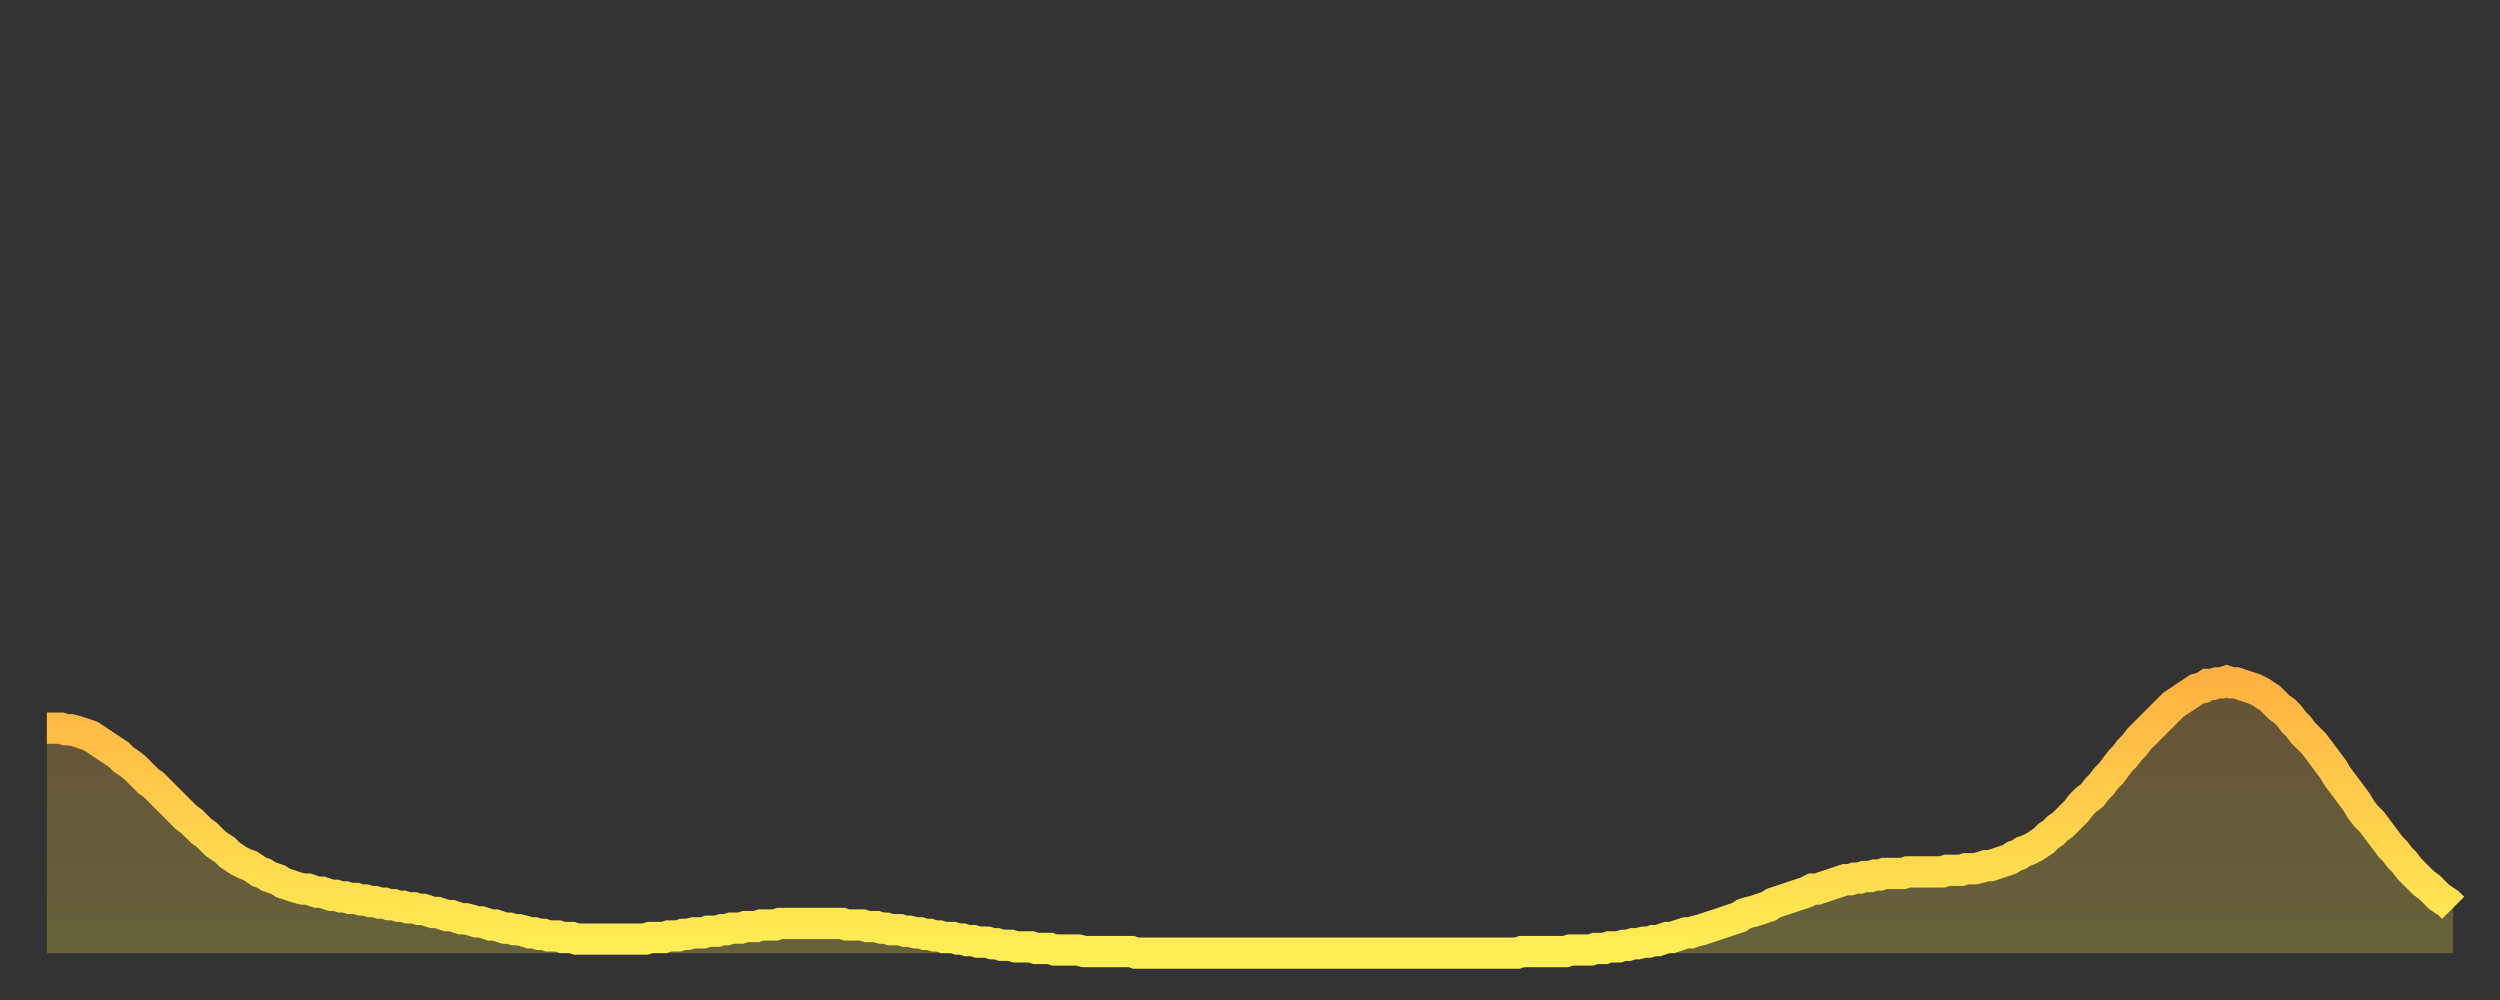 <?xml version="1.0" encoding="utf-8" ?>
<svg baseProfile="full" height="64" version="1.1" width="160" xmlns="http://www.w3.org/2000/svg" xmlns:ev="http://www.w3.org/2001/xml-events" xmlns:xlink="http://www.w3.org/1999/xlink"><rect width="100%" height="100%" fill="#333333" stroke="none"/><defs><linearGradient id="id68748" x1="0" x2="0" y1="0" y2="1"><stop offset="0%" stop-color="#ffb241" /><stop offset="50%" stop-color="#ffd04b" /><stop offset="100%" stop-color="#ffee55" /></linearGradient></defs><g transform="translate(3,3)"><g><path d="M 0.0 43.6 L 0.3 43.6 0.6 43.6 0.9 43.6 1.2 43.7 1.5 43.7 1.9 43.8 2.2 43.9 2.5 44.0 2.8 44.1 3.1 44.3 3.4 44.5 3.7 44.7 4.0 44.9 4.3 45.1 4.6 45.3 4.9 45.6 5.2 45.8 5.6 46.1 5.9 46.4 6.2 46.7 6.5 47.0 6.8 47.2 7.1 47.5 7.4 47.8 7.7 48.1 8.0 48.4 8.3 48.7 8.6 49.0 8.9 49.3 9.3 49.6 9.6 49.9 9.9 50.2 10.2 50.4 10.5 50.7 10.8 51.0 11.1 51.2 11.4 51.4 11.7 51.7 12.0 51.9 12.3 52.1 12.7 52.3 13.0 52.4 13.3 52.6 13.6 52.8 13.9 52.9 14.2 53.1 14.5 53.2 14.8 53.3 15.1 53.5 15.4 53.6 15.7 53.7 16.0 53.8 16.4 53.9 16.7 53.9 17.0 54.0 17.3 54.1 17.6 54.1 17.9 54.2 18.2 54.3 18.5 54.3 18.8 54.4 19.1 54.4 19.4 54.5 19.8 54.5 20.1 54.6 20.4 54.6 20.7 54.7 21.0 54.7 21.3 54.8 21.6 54.8 21.9 54.9 22.2 54.9 22.5 55.0 22.8 55.0 23.1 55.1 23.5 55.1 23.8 55.2 24.1 55.2 24.4 55.3 24.7 55.4 25.0 55.4 25.3 55.5 25.6 55.6 25.9 55.6 26.2 55.7 26.5 55.8 26.8 55.8 27.2 55.9 27.5 56.0 27.8 56.0 28.1 56.1 28.4 56.2 28.7 56.2 29.0 56.3 29.3 56.4 29.6 56.4 29.9 56.5 30.2 56.5 30.6 56.6 30.9 56.7 31.2 56.7 31.5 56.8 31.8 56.8 32.1 56.9 32.4 56.9 32.7 56.9 33.0 57.0 33.3 57.0 33.6 57.0 33.9 57.1 34.3 57.1 34.6 57.1 34.9 57.1 35.2 57.1 35.5 57.1 35.8 57.1 36.1 57.1 36.4 57.1 36.7 57.1 37.0 57.1 37.3 57.1 37.7 57.1 38.0 57.1 38.3 57.1 38.6 57.0 38.9 57.0 39.2 57.0 39.5 57.0 39.8 56.9 40.1 56.9 40.4 56.9 40.7 56.8 41.0 56.8 41.4 56.7 41.7 56.7 42.0 56.7 42.3 56.6 42.6 56.6 42.9 56.6 43.2 56.5 43.5 56.5 43.8 56.4 44.1 56.4 44.4 56.4 44.7 56.3 45.1 56.3 45.4 56.3 45.7 56.2 46.0 56.2 46.3 56.2 46.6 56.2 46.9 56.1 47.2 56.1 47.5 56.1 47.8 56.1 48.1 56.1 48.5 56.1 48.8 56.1 49.1 56.1 49.4 56.1 49.7 56.1 50.0 56.1 50.3 56.1 50.6 56.1 50.9 56.1 51.2 56.2 51.5 56.2 51.8 56.2 52.2 56.2 52.5 56.3 52.8 56.3 53.1 56.3 53.4 56.4 53.7 56.4 54.0 56.5 54.3 56.5 54.6 56.5 54.9 56.6 55.2 56.6 55.6 56.7 55.9 56.7 56.2 56.8 56.5 56.8 56.8 56.9 57.1 56.9 57.4 57.0 57.7 57.0 58.0 57.0 58.3 57.1 58.6 57.1 58.9 57.2 59.3 57.2 59.6 57.3 59.9 57.3 60.2 57.3 60.5 57.4 60.8 57.4 61.1 57.5 61.4 57.5 61.7 57.5 62.0 57.6 62.3 57.6 62.6 57.6 63.0 57.6 63.3 57.7 63.6 57.7 63.9 57.7 64.2 57.7 64.5 57.8 64.8 57.8 65.1 57.8 65.4 57.8 65.7 57.8 66.0 57.8 66.4 57.9 66.7 57.9 67.0 57.9 67.3 57.9 67.6 57.9 67.9 57.9 68.2 57.9 68.5 57.9 68.8 57.9 69.1 57.9 69.4 57.9 69.7 58.0 70.1 58.0 70.4 58.0 70.7 58.0 71.0 58.0 71.3 58.0 71.6 58.0 71.9 58.0 72.2 58.0 72.5 58.0 72.8 58.0 73.1 58.0 73.5 58.0 73.8 58.0 74.1 58.0 74.4 58.0 74.7 58.0 75.0 58.0 75.3 58.0 75.6 58.0 75.9 58.0 76.2 58.0 76.5 58.0 76.8 58.0 77.2 58.0 77.5 58.0 77.8 58.0 78.1 58.0 78.4 58.0 78.7 58.0 79.0 58.0 79.3 58.0 79.6 58.0 79.9 58.0 80.2 58.0 80.5 58.0 80.9 58.0 81.2 58.0 81.5 58.0 81.8 58.0 82.1 58.0 82.4 58.0 82.7 58.0 83.0 58.0 83.3 58.0 83.6 58.0 83.9 58.0 84.3 58.0 84.6 58.0 84.9 58.0 85.2 58.0 85.5 58.0 85.8 58.0 86.1 58.0 86.4 58.0 86.7 58.0 87.0 58.0 87.3 58.0 87.6 58.0 88.0 58.0 88.3 58.0 88.6 58.0 88.9 58.0 89.2 58.0 89.5 58.0 89.8 58.0 90.1 58.0 90.4 58.0 90.7 58.0 91.0 58.0 91.4 58.0 91.7 58.0 92.0 58.0 92.3 58.0 92.6 58.0 92.9 58.0 93.2 58.0 93.5 58.0 93.8 58.0 94.1 58.0 94.4 57.9 94.7 57.9 95.1 57.9 95.4 57.9 95.7 57.9 96.0 57.9 96.3 57.9 96.6 57.9 96.9 57.9 97.2 57.9 97.5 57.8 97.8 57.8 98.1 57.8 98.4 57.8 98.8 57.8 99.1 57.7 99.4 57.7 99.7 57.7 100.0 57.6 100.3 57.6 100.6 57.6 100.9 57.5 101.2 57.5 101.5 57.4 101.8 57.4 102.2 57.3 102.5 57.3 102.8 57.2 103.1 57.2 103.4 57.1 103.7 57.0 104.0 57.0 104.3 56.9 104.6 56.8 104.9 56.7 105.2 56.7 105.5 56.6 105.9 56.5 106.2 56.4 106.5 56.3 106.8 56.2 107.1 56.1 107.4 56.0 107.7 55.9 108.0 55.8 108.3 55.7 108.6 55.5 108.9 55.4 109.3 55.3 109.6 55.2 109.9 55.1 110.2 55.0 110.5 54.8 110.8 54.7 111.1 54.6 111.4 54.5 111.7 54.4 112.0 54.3 112.3 54.2 112.6 54.1 113.0 53.9 113.3 53.9 113.6 53.8 113.9 53.7 114.2 53.6 114.5 53.5 114.8 53.4 115.1 53.3 115.4 53.3 115.7 53.2 116.0 53.2 116.3 53.1 116.7 53.1 117.0 53.0 117.3 53.0 117.6 52.9 117.9 52.9 118.2 52.9 118.5 52.9 118.8 52.9 119.1 52.8 119.4 52.8 119.7 52.8 120.1 52.8 120.4 52.8 120.7 52.8 121.0 52.8 121.3 52.8 121.6 52.7 121.9 52.7 122.2 52.7 122.5 52.7 122.8 52.6 123.1 52.6 123.4 52.6 123.8 52.5 124.1 52.4 124.4 52.4 124.7 52.3 125.0 52.2 125.3 52.1 125.6 52.0 125.9 51.8 126.2 51.7 126.5 51.5 126.8 51.4 127.2 51.2 127.5 51.0 127.8 50.8 128.1 50.5 128.4 50.3 128.7 50.0 129.0 49.8 129.3 49.5 129.6 49.2 129.9 48.9 130.2 48.5 130.5 48.2 130.9 47.9 131.2 47.5 131.5 47.2 131.8 46.8 132.1 46.5 132.4 46.1 132.7 45.7 133.0 45.4 133.3 45.0 133.6 44.7 133.9 44.3 134.2 44.0 134.6 43.6 134.9 43.3 135.2 43.0 135.5 42.7 135.8 42.4 136.1 42.1 136.4 41.9 136.7 41.7 137.0 41.5 137.3 41.3 137.6 41.1 138.0 41.0 138.3 40.8 138.6 40.8 138.9 40.7 139.2 40.7 139.5 40.6 139.8 40.7 140.1 40.7 140.4 40.8 140.7 40.9 141.0 41.0 141.3 41.1 141.7 41.3 142.0 41.5 142.3 41.7 142.6 42.0 142.9 42.3 143.2 42.5 143.5 42.8 143.8 43.2 144.1 43.5 144.4 43.9 144.7 44.2 145.1 44.6 145.4 45.0 145.7 45.4 146.0 45.8 146.3 46.2 146.6 46.7 146.9 47.1 147.2 47.5 147.5 47.9 147.8 48.3 148.1 48.8 148.4 49.2 148.8 49.6 149.1 50.0 149.4 50.4 149.7 50.8 150.0 51.2 150.3 51.5 150.6 51.9 150.9 52.2 151.2 52.6 151.5 52.9 151.8 53.2 152.1 53.5 152.5 53.8 152.8 54.1 153.1 54.4 153.4 54.6 153.7 54.8 154.0 55.1" fill="none" id="graph-curve" opacity="1" stroke="url(#id68748)" stroke-width="2" /><path d="M 0 58 L 0.0 43.6 0.3 43.6 0.6 43.6 0.9 43.6 1.2 43.7 1.5 43.7 1.9 43.8 2.2 43.9 2.5 44.0 2.8 44.1 3.1 44.3 3.4 44.5 3.7 44.7 4.0 44.9 4.3 45.1 4.6 45.3 4.9 45.6 5.2 45.8 5.6 46.1 5.9 46.4 6.2 46.7 6.5 47.0 6.8 47.2 7.1 47.5 7.4 47.8 7.7 48.1 8.0 48.4 8.3 48.7 8.6 49.0 8.9 49.3 9.3 49.6 9.6 49.9 9.9 50.2 10.2 50.4 10.5 50.7 10.8 51.0 11.1 51.2 11.4 51.4 11.7 51.7 12.0 51.9 12.3 52.1 12.7 52.3 13.0 52.4 13.3 52.6 13.6 52.8 13.9 52.9 14.2 53.1 14.5 53.2 14.8 53.3 15.1 53.5 15.4 53.6 15.7 53.7 16.0 53.8 16.4 53.9 16.7 53.9 17.0 54.0 17.3 54.1 17.6 54.1 17.9 54.2 18.2 54.3 18.5 54.3 18.8 54.4 19.1 54.4 19.4 54.5 19.8 54.5 20.1 54.6 20.4 54.6 20.7 54.7 21.0 54.7 21.3 54.8 21.6 54.8 21.9 54.9 22.2 54.9 22.5 55.0 22.8 55.0 23.1 55.1 23.5 55.1 23.8 55.2 24.1 55.2 24.4 55.3 24.7 55.4 25.0 55.4 25.3 55.5 25.6 55.6 25.9 55.6 26.2 55.7 26.5 55.8 26.8 55.8 27.2 55.9 27.5 56.0 27.8 56.0 28.1 56.1 28.4 56.2 28.7 56.2 29.0 56.3 29.3 56.4 29.6 56.4 29.9 56.5 30.2 56.5 30.6 56.6 30.9 56.7 31.2 56.7 31.5 56.8 31.8 56.8 32.1 56.9 32.4 56.9 32.7 56.9 33.0 57.0 33.3 57.0 33.6 57.0 33.9 57.1 34.3 57.1 34.6 57.1 34.9 57.1 35.2 57.1 35.5 57.1 35.8 57.1 36.1 57.1 36.4 57.1 36.7 57.1 37.0 57.1 37.3 57.1 37.7 57.1 38.0 57.1 38.3 57.1 38.6 57.0 38.9 57.0 39.2 57.0 39.5 57.0 39.8 56.9 40.1 56.9 40.4 56.9 40.7 56.8 41.0 56.8 41.4 56.7 41.7 56.7 42.0 56.7 42.3 56.6 42.6 56.6 42.9 56.6 43.2 56.5 43.5 56.5 43.8 56.4 44.1 56.4 44.4 56.4 44.7 56.3 45.1 56.3 45.4 56.3 45.7 56.2 46.0 56.2 46.3 56.2 46.6 56.2 46.9 56.1 47.2 56.1 47.5 56.1 47.8 56.1 48.1 56.1 48.5 56.1 48.8 56.1 49.1 56.1 49.4 56.1 49.7 56.1 50.0 56.1 50.3 56.1 50.6 56.1 50.9 56.1 51.2 56.2 51.5 56.2 51.8 56.2 52.2 56.2 52.5 56.3 52.8 56.3 53.1 56.3 53.4 56.4 53.7 56.4 54.0 56.5 54.3 56.5 54.6 56.5 54.9 56.6 55.2 56.6 55.6 56.7 55.9 56.7 56.2 56.8 56.5 56.8 56.8 56.9 57.1 56.9 57.4 57.0 57.7 57.0 58.0 57.0 58.3 57.1 58.6 57.1 58.9 57.2 59.3 57.2 59.6 57.3 59.9 57.3 60.2 57.3 60.5 57.4 60.8 57.4 61.1 57.5 61.4 57.5 61.7 57.5 62.0 57.6 62.3 57.6 62.6 57.6 63.0 57.6 63.3 57.7 63.6 57.7 63.9 57.7 64.2 57.7 64.5 57.8 64.8 57.8 65.1 57.8 65.4 57.8 65.7 57.8 66.0 57.8 66.4 57.9 66.7 57.9 67.0 57.9 67.3 57.9 67.6 57.9 67.9 57.9 68.2 57.9 68.5 57.9 68.8 57.9 69.1 57.9 69.4 57.9 69.7 58.0 70.1 58.0 70.4 58.0 70.7 58.0 71.0 58.0 71.3 58.0 71.6 58.0 71.9 58.0 72.2 58.0 72.5 58.0 72.8 58.0 73.1 58.0 73.5 58.0 73.8 58.0 74.1 58.0 74.4 58.0 74.7 58.0 75.0 58.0 75.3 58.0 75.6 58.0 75.9 58.0 76.2 58.0 76.5 58.0 76.8 58.0 77.2 58.0 77.5 58.0 77.8 58.0 78.1 58.0 78.4 58.0 78.7 58.0 79.0 58.0 79.3 58.0 79.6 58.0 79.9 58.0 80.2 58.0 80.5 58.0 80.9 58.0 81.2 58.0 81.5 58.0 81.8 58.0 82.1 58.0 82.4 58.0 82.7 58.0 83.0 58.0 83.3 58.0 83.6 58.0 83.9 58.0 84.3 58.0 84.6 58.0 84.9 58.0 85.2 58.0 85.5 58.0 85.8 58.0 86.1 58.0 86.4 58.0 86.7 58.0 87.0 58.0 87.3 58.0 87.6 58.0 88.0 58.0 88.3 58.0 88.6 58.0 88.9 58.0 89.2 58.0 89.5 58.0 89.8 58.0 90.1 58.0 90.4 58.0 90.7 58.0 91.0 58.0 91.4 58.0 91.7 58.0 92.0 58.0 92.3 58.0 92.6 58.0 92.9 58.0 93.2 58.0 93.5 58.0 93.8 58.0 94.1 58.0 94.4 57.9 94.7 57.9 95.1 57.9 95.4 57.9 95.7 57.9 96.0 57.9 96.3 57.9 96.6 57.9 96.9 57.9 97.2 57.9 97.5 57.8 97.8 57.8 98.1 57.8 98.4 57.8 98.8 57.8 99.1 57.7 99.4 57.7 99.7 57.7 100.0 57.6 100.3 57.6 100.6 57.6 100.9 57.5 101.2 57.5 101.5 57.4 101.8 57.4 102.2 57.3 102.5 57.3 102.8 57.2 103.1 57.2 103.4 57.1 103.7 57.0 104.0 57.0 104.3 56.9 104.6 56.8 104.9 56.7 105.2 56.7 105.5 56.6 105.9 56.5 106.2 56.4 106.5 56.3 106.8 56.2 107.1 56.1 107.4 56.0 107.7 55.9 108.0 55.8 108.3 55.7 108.6 55.5 108.9 55.4 109.3 55.3 109.6 55.2 109.9 55.1 110.2 55.0 110.5 54.8 110.8 54.7 111.1 54.6 111.4 54.5 111.7 54.4 112.0 54.3 112.3 54.2 112.6 54.1 113.0 53.9 113.3 53.9 113.6 53.8 113.9 53.7 114.2 53.6 114.5 53.5 114.8 53.4 115.1 53.3 115.4 53.3 115.7 53.2 116.0 53.2 116.3 53.1 116.7 53.1 117.0 53.0 117.3 53.0 117.6 52.9 117.9 52.9 118.2 52.9 118.5 52.9 118.8 52.9 119.1 52.8 119.4 52.8 119.7 52.8 120.1 52.8 120.4 52.8 120.7 52.8 121.0 52.8 121.3 52.8 121.6 52.7 121.9 52.7 122.2 52.7 122.5 52.7 122.8 52.6 123.1 52.6 123.4 52.6 123.8 52.5 124.1 52.4 124.4 52.4 124.7 52.3 125.0 52.2 125.3 52.1 125.6 52.0 125.9 51.8 126.2 51.7 126.5 51.5 126.8 51.4 127.2 51.2 127.5 51.0 127.8 50.8 128.1 50.5 128.4 50.3 128.7 50.0 129.0 49.8 129.3 49.5 129.6 49.2 129.9 48.9 130.2 48.5 130.5 48.2 130.9 47.9 131.2 47.5 131.5 47.2 131.8 46.8 132.1 46.5 132.4 46.1 132.7 45.7 133.0 45.4 133.3 45.0 133.6 44.7 133.9 44.3 134.2 44.0 134.6 43.6 134.9 43.3 135.2 43.0 135.5 42.7 135.8 42.4 136.1 42.1 136.4 41.9 136.7 41.7 137.0 41.5 137.3 41.3 137.6 41.1 138.0 41.0 138.3 40.8 138.6 40.8 138.9 40.7 139.2 40.7 139.5 40.6 139.8 40.7 140.1 40.7 140.4 40.8 140.7 40.9 141.0 41.0 141.3 41.1 141.7 41.3 142.0 41.5 142.3 41.7 142.6 42.0 142.9 42.3 143.2 42.5 143.5 42.8 143.8 43.2 144.1 43.5 144.4 43.9 144.7 44.2 145.1 44.6 145.4 45.0 145.7 45.4 146.0 45.8 146.3 46.2 146.6 46.7 146.9 47.1 147.2 47.5 147.5 47.9 147.8 48.3 148.1 48.8 148.4 49.2 148.8 49.6 149.1 50.0 149.4 50.4 149.7 50.8 150.0 51.2 150.3 51.5 150.6 51.9 150.9 52.2 151.2 52.6 151.5 52.9 151.8 53.2 152.1 53.5 152.5 53.8 152.8 54.1 153.1 54.4 153.4 54.6 153.7 54.8 154.0 55.1 154 58" fill="url(#id68748)" fill-opacity=".25" id="graph-shadow" /></g></g></svg>